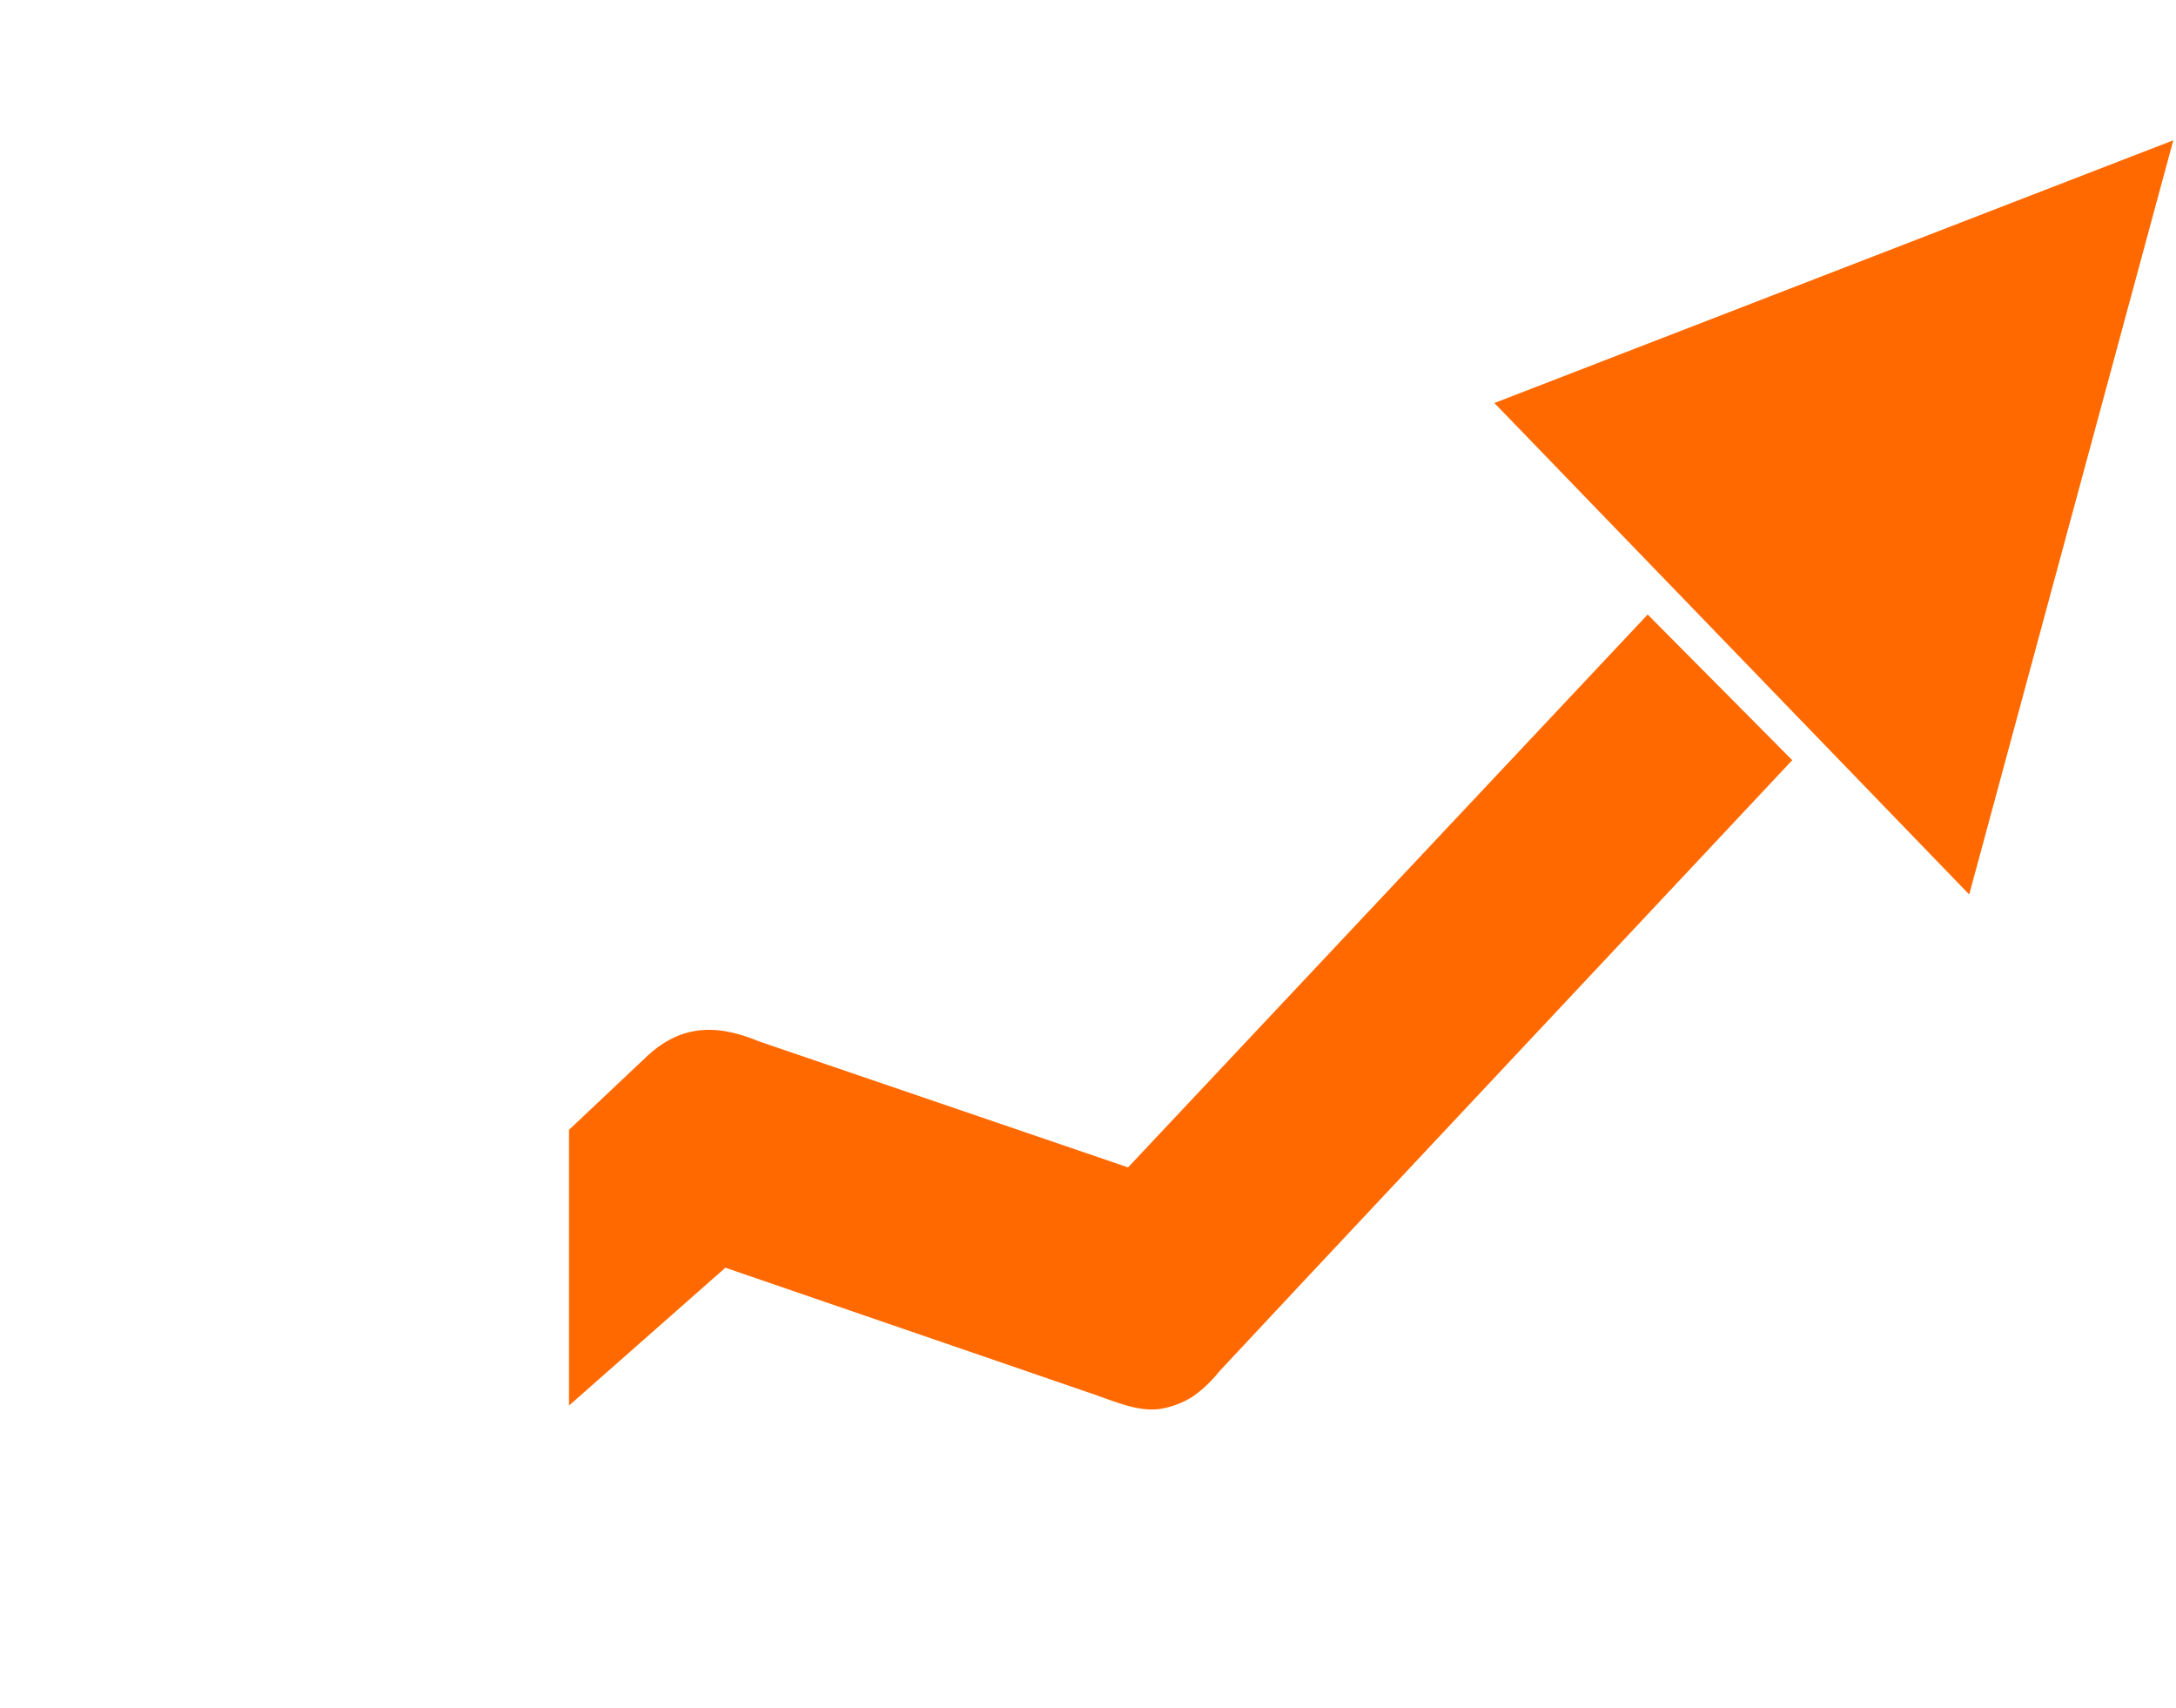 <?xml version="1.0" encoding="UTF-8"?>
<svg data-bbox="-0.092 -0.055 129.832 101.106" xmlns="http://www.w3.org/2000/svg" viewBox="0 0 130 102" fill-rule="evenodd" clip-rule="evenodd" stroke-linejoin="round" stroke-miterlimit="2" data-type="ugc">
    <g>
        <path fill="none" d="M129.74-.055v95.997h-96V-.055h96z"/>
        <g transform="matrix(7.039 0 0 7.685 -20082.834 -33141.228)">
            <clipPath id="034f1272-a057-4075-bf93-0611c883a901">
                <path d="M2871.548 4313.5v9.993h-13.638v-9.993h13.638z"/>
            </clipPath>
            <g clip-path="url(#034f1272-a057-4075-bf93-0611c883a901)">
                <path d="m2862.654 4321.53-3.134-.98c-.349-.132-.65-.134-.943.112l-5.473 4.73h2.316l3.817-3.082 3.118.981c.217.07.386.136.561.118a.778.778 0 0 0 .282-.094 1.04 1.04 0 0 0 .232-.2l.734-.719 4.128-4.031-1.227-1.132-4.411 4.298Z" fill="#ff6900"/>
                <path d="m2871.526 4313.547-1.732 5.862-4.03-3.82 5.762-2.042Z" fill="#ff6900"/>
            </g>
        </g>
    </g>
</svg>
